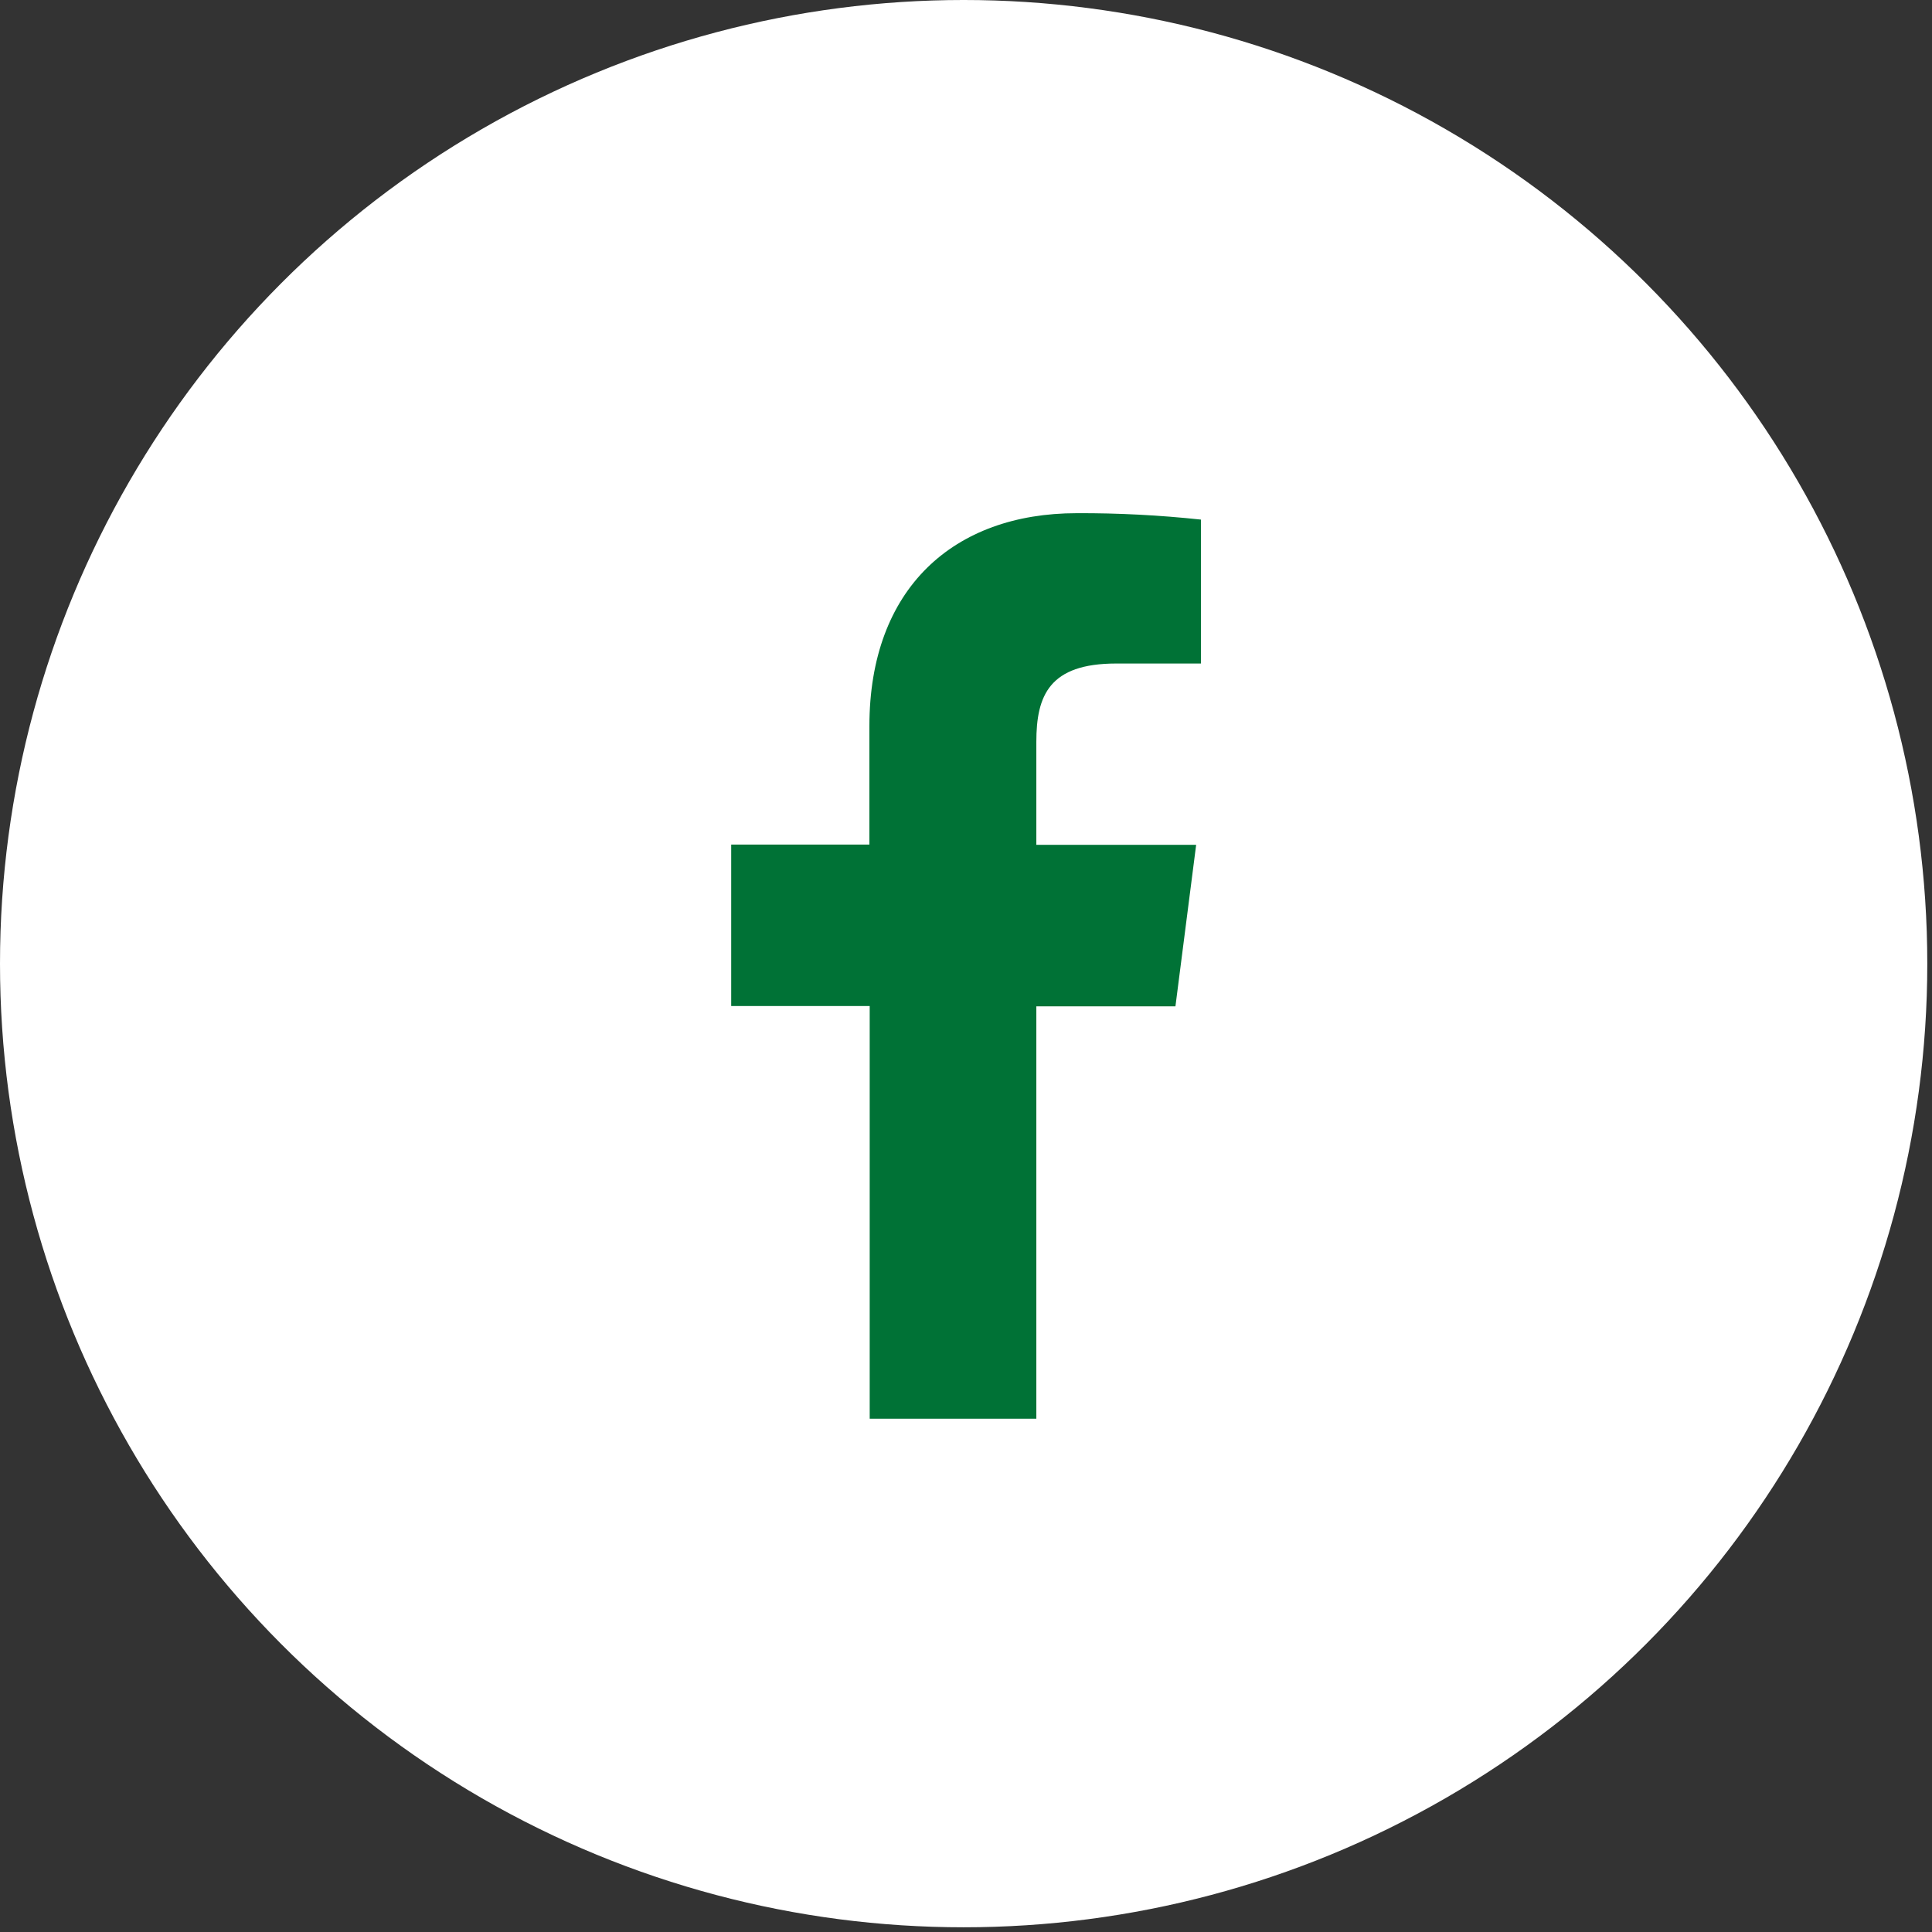 <?xml version="1.0" encoding="UTF-8"?> <svg xmlns="http://www.w3.org/2000/svg" width="32" height="32" viewBox="0 0 32 32" fill="none"><rect x="0" y="0" width="32" height="32" fill="#333333" stroke="none"/><circle cx="15.961" cy="15.961" r="15.961" fill="white"></circle><path d="M17.165 23.498V16.668H19.469L19.812 13.993H17.165V12.29C17.165 11.518 17.38 10.99 18.488 10.99H19.891V8.606C19.208 8.533 18.522 8.497 17.835 8.5C15.798 8.5 14.4 9.743 14.4 12.026V13.989H12.111V16.663H14.405V23.498H17.165Z" fill="#007236"></path></svg> 